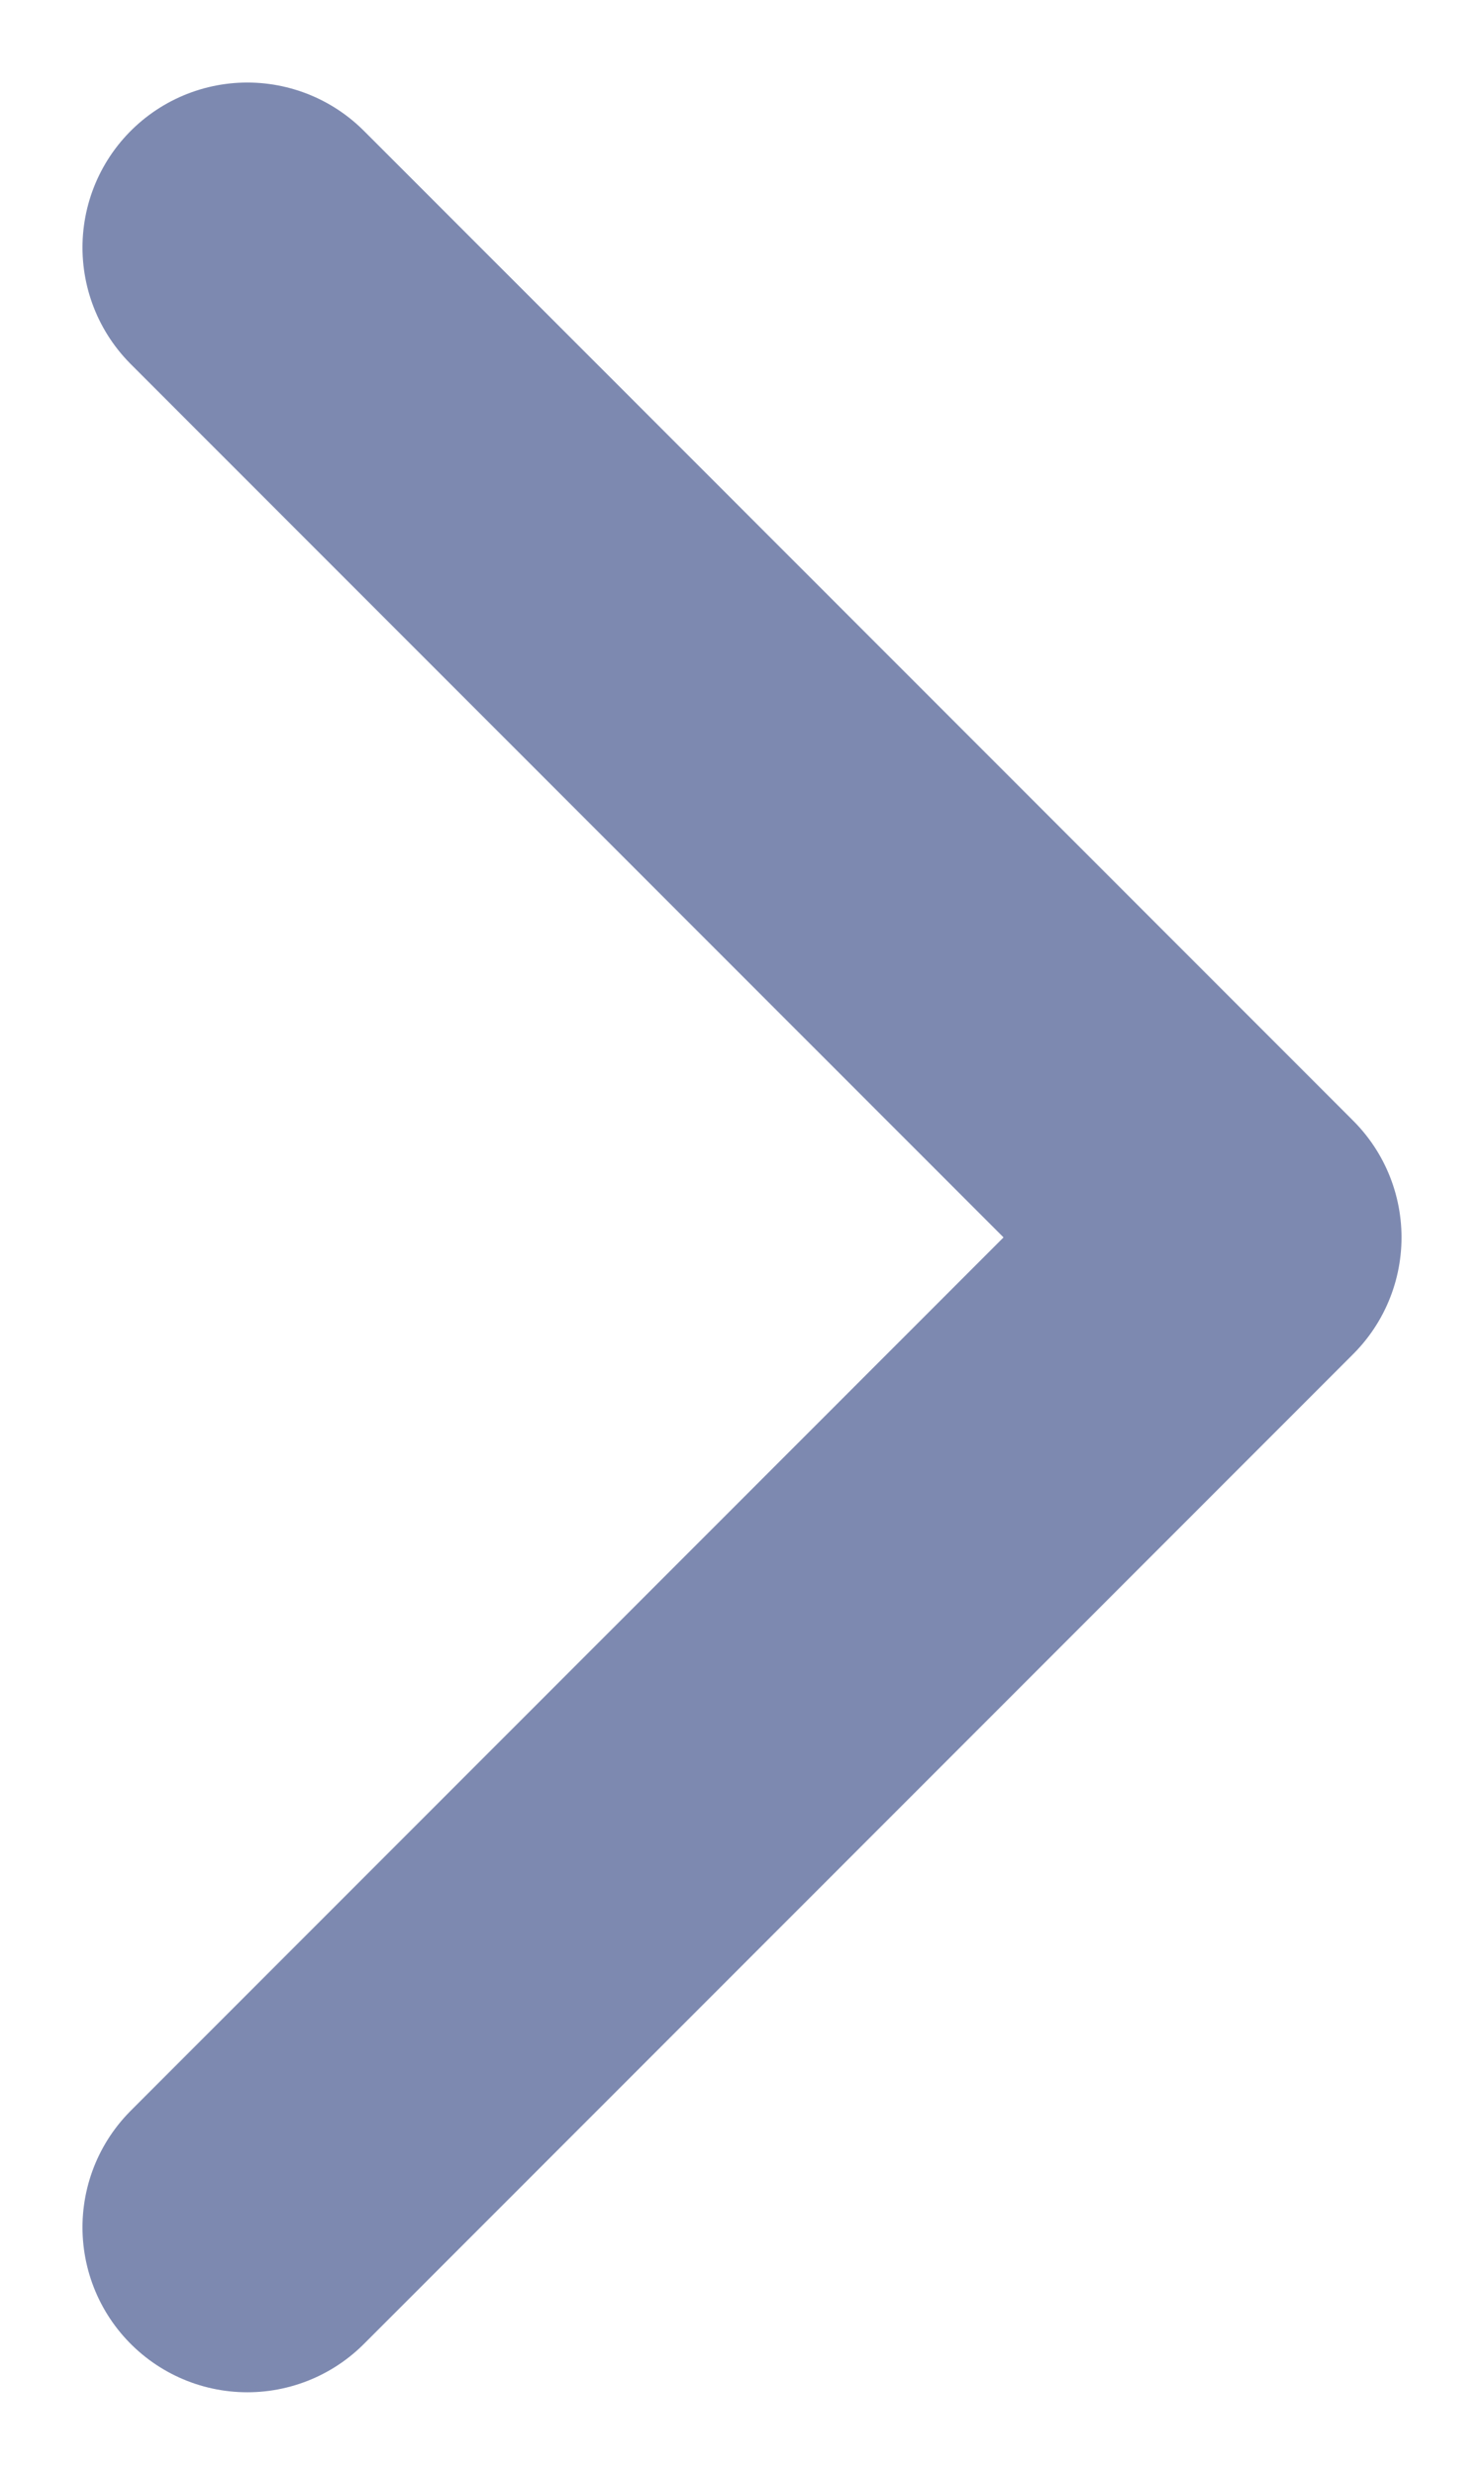 <?xml version="1.0" encoding="utf-8"?>
<svg xmlns="http://www.w3.org/2000/svg" fill="none" height="100%" overflow="visible" preserveAspectRatio="none" style="display: block;" viewBox="0 0 6 10" width="100%">
<path d="M1 9L5 5L1 1" id="Icon" stroke="#7D89B0" stroke-linecap="round" stroke-linejoin="round" stroke-width="1.333"/>
</svg>
